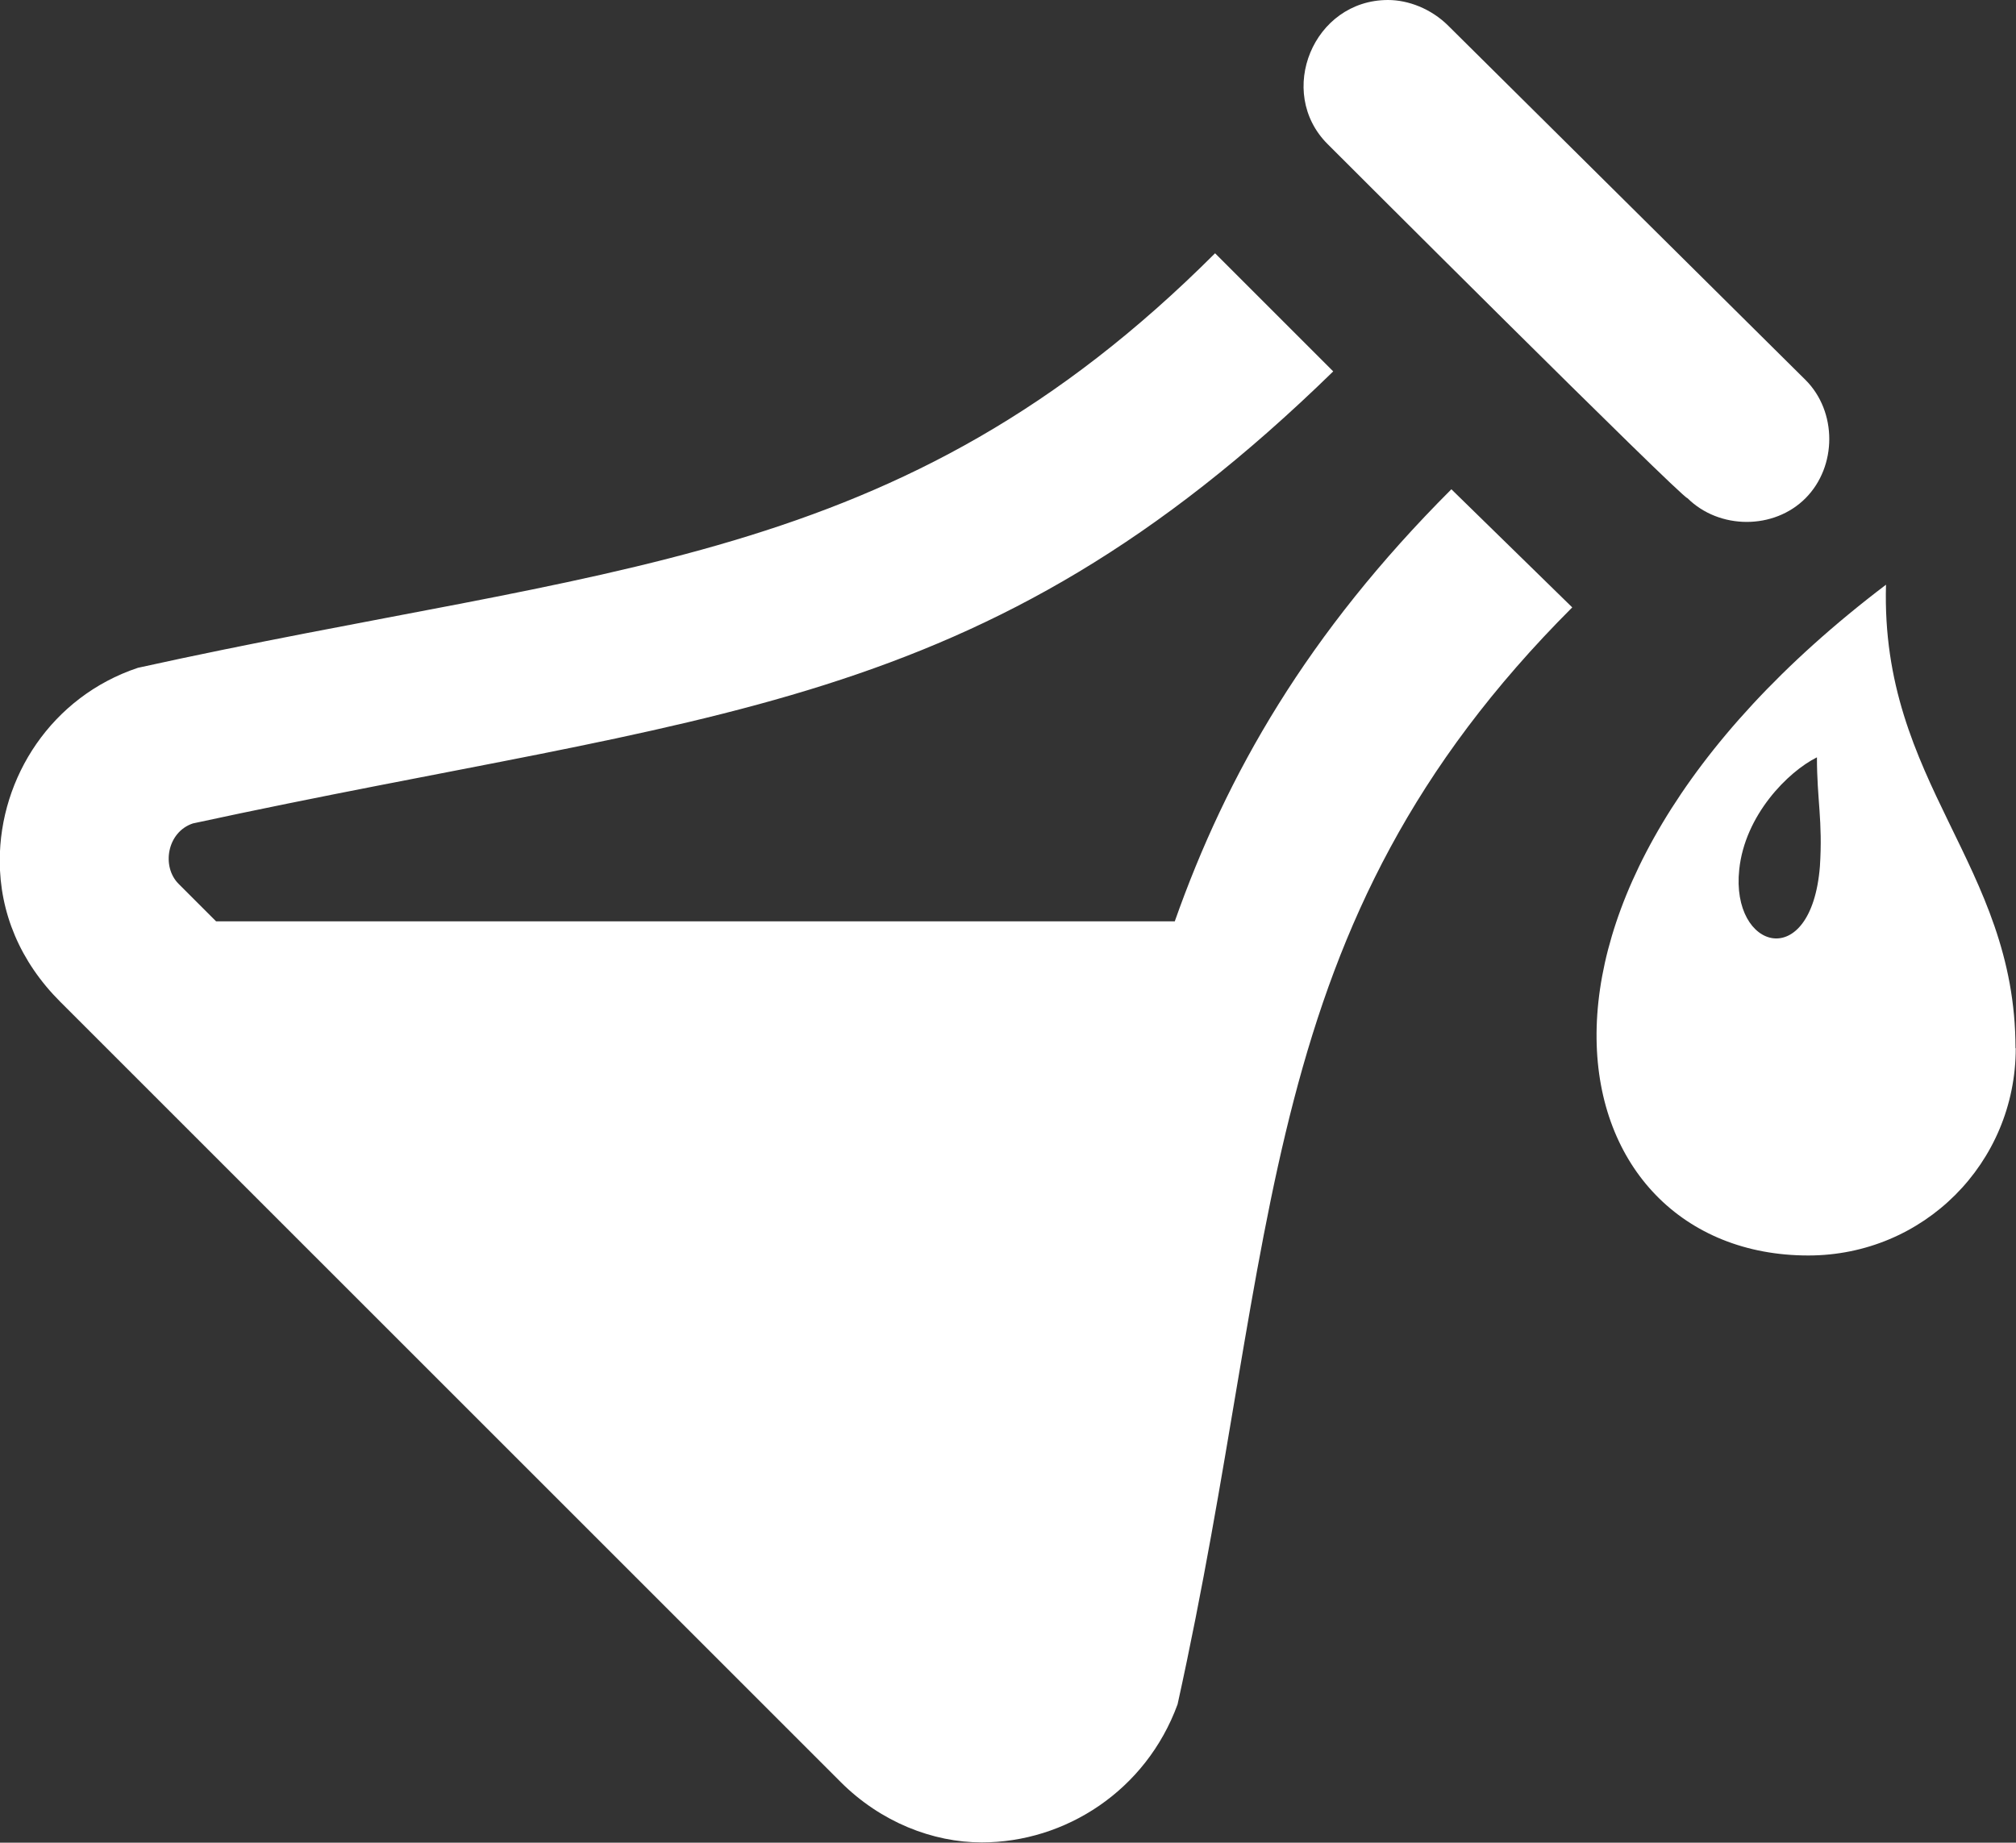 <svg xmlns="http://www.w3.org/2000/svg" id="Capa_1" data-name="Capa 1" viewBox="0 0 81.73 74.72"><rect x="0" y="0" width="81.73" height="74.72" fill="#333333" stroke="none"/><defs><style>      .cls-1 {        fill: #fff;      }    </style></defs><path class="cls-1" d="M53.82,5.84c-2.1-2.1-.58-5.84,2.45-5.84,.82,0,1.75,.35,2.45,1.05l14.48,14.36c1.28,1.28,1.28,3.5,0,4.79s-3.5,1.28-4.79,0c-.23,0-14.59-14.36-14.59-14.36Zm-6.19,31.52H8.76l-1.52-1.52c-.7-.7-.47-2.1,.58-2.45,21.02-4.55,31.87-4.32,46.23-18.33l-4.79-4.79c-12.84,12.84-24.64,12.61-43.67,16.81-3.5,1.17-5.6,4.44-5.6,7.82,0,2.1,.82,4.09,2.45,5.72l31.64,31.64c1.63,1.63,3.74,2.45,5.72,2.45,3.39,0,6.66-2.1,7.94-5.6,4.2-19.03,3.04-31.52,16-44.48l-4.9-4.79c-5.84,5.84-9.11,11.56-11.21,17.51Zm34.09,5.14c0,4.67-3.74,8.41-8.41,8.41-10.16,0-13.78-14.36,3.15-27.2-.23,8.06,5.25,11.33,5.25,18.8Zm-8.06-11.79c-1.17,.58-2.92,2.34-3.15,4.55-.35,3.27,2.92,4.2,3.27-.12,.12-1.87-.12-2.69-.12-4.44Z"></path></svg>